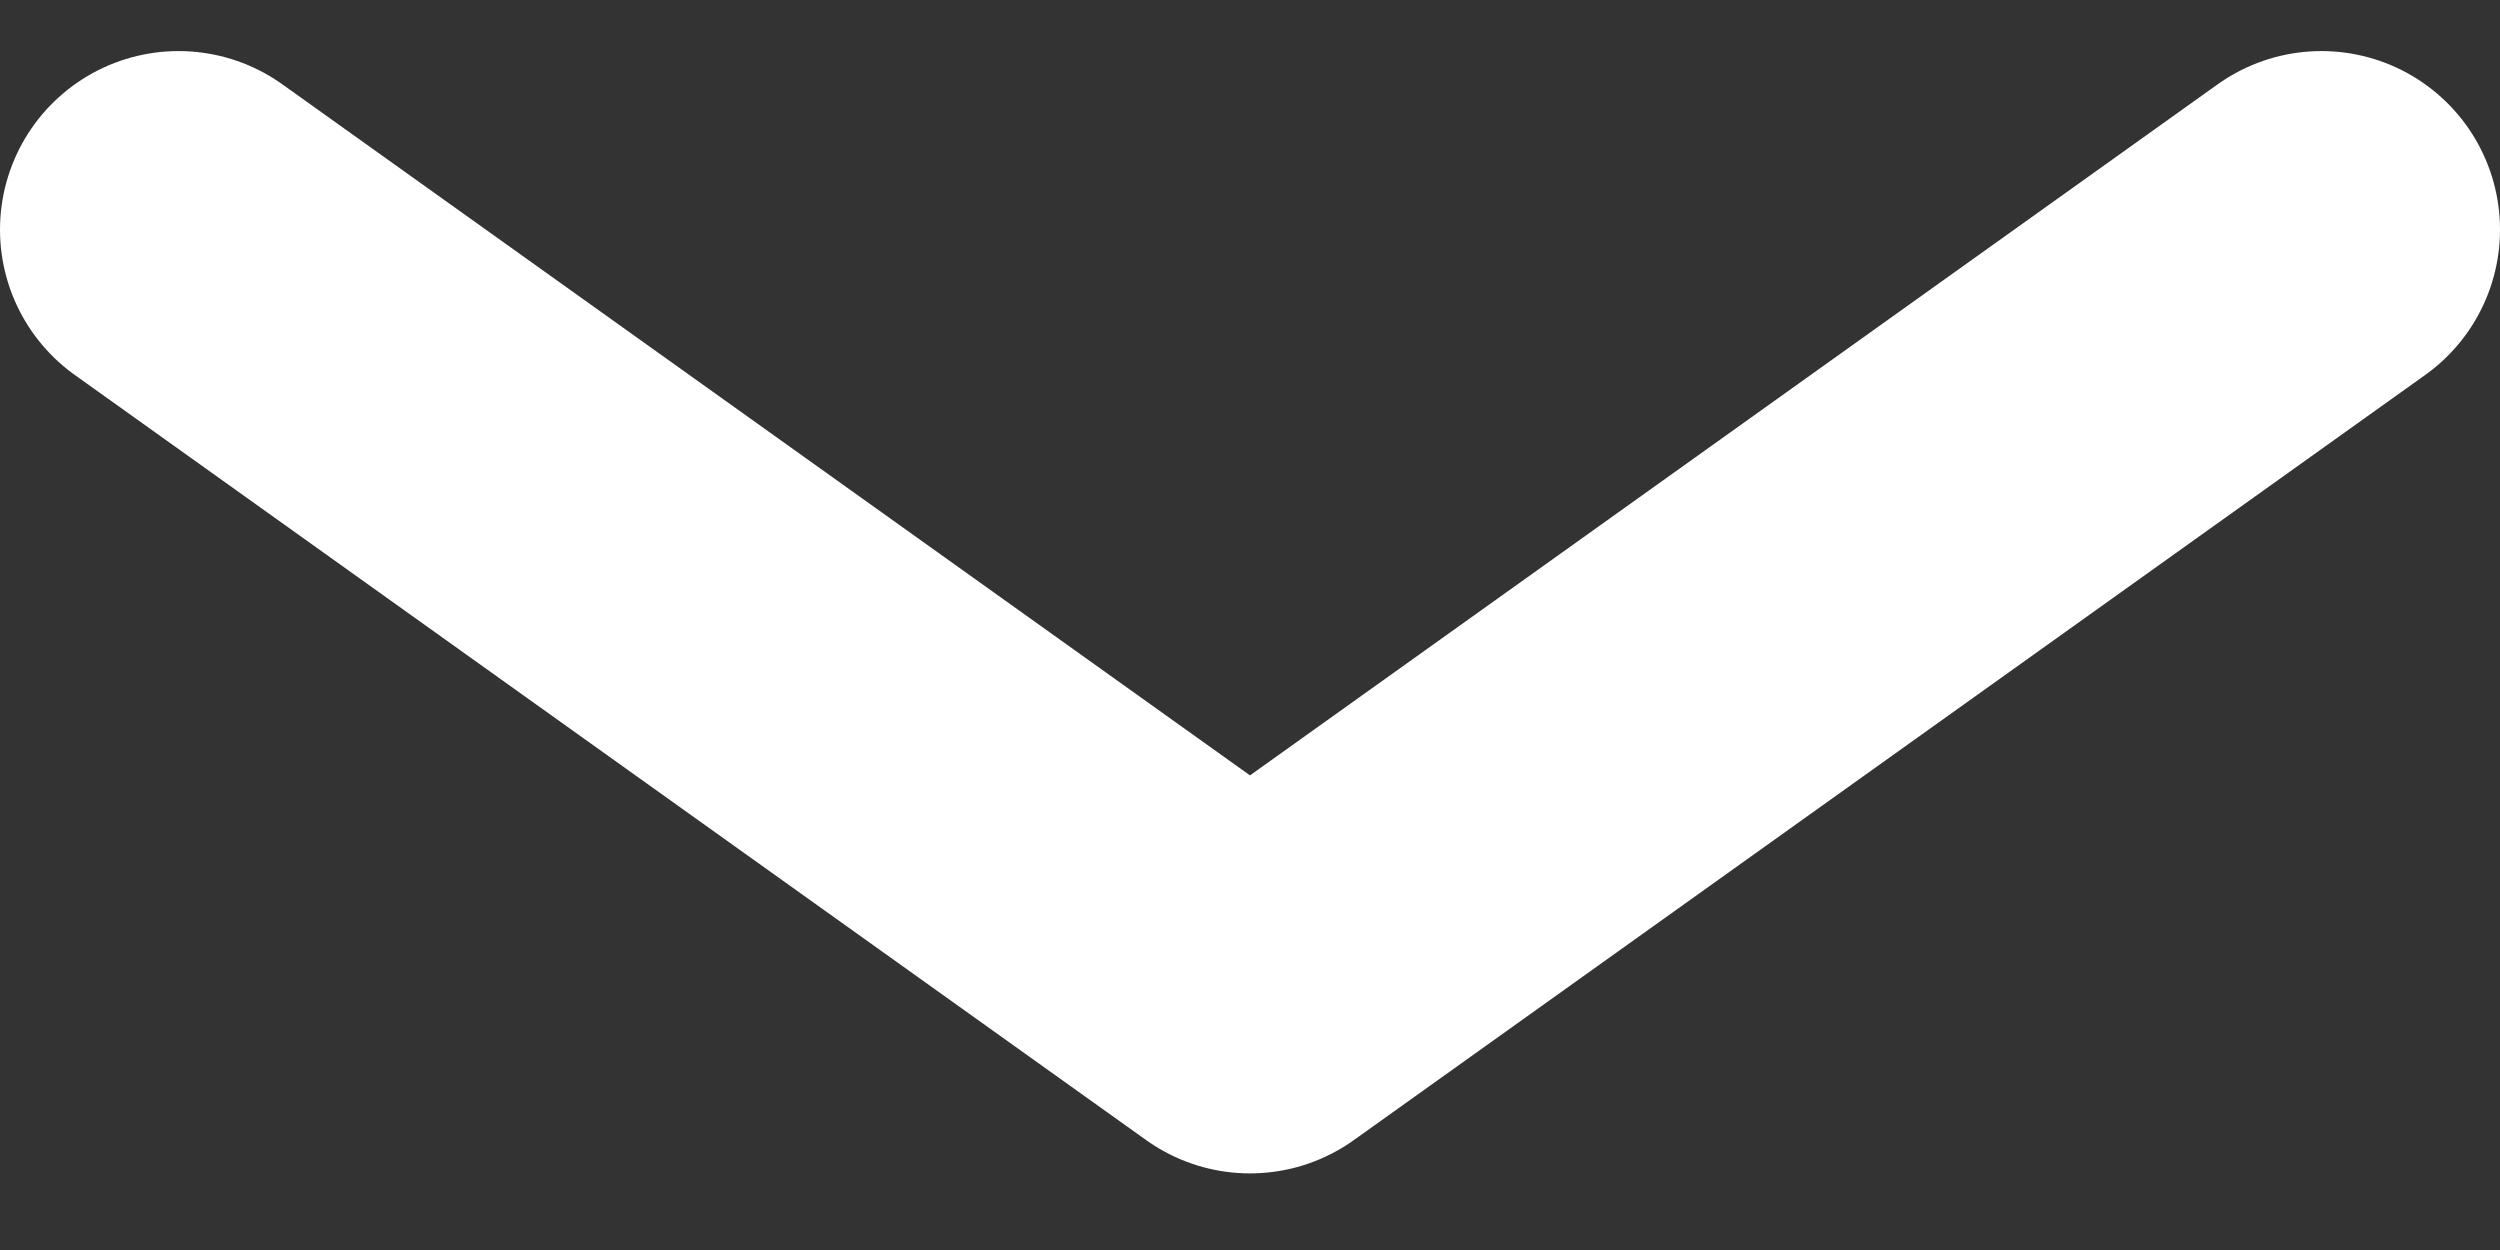<svg width="14" height="7" viewBox="0 0 14 7" fill="none" xmlns="http://www.w3.org/2000/svg">
<rect x="0" y="0" width="14" height="7" fill="#333333" stroke="none"/>
<path d="M1 1.286L7 5.571L13 1.286" stroke="white" stroke-width="2" stroke-linecap="round" stroke-linejoin="round"/>
</svg>
